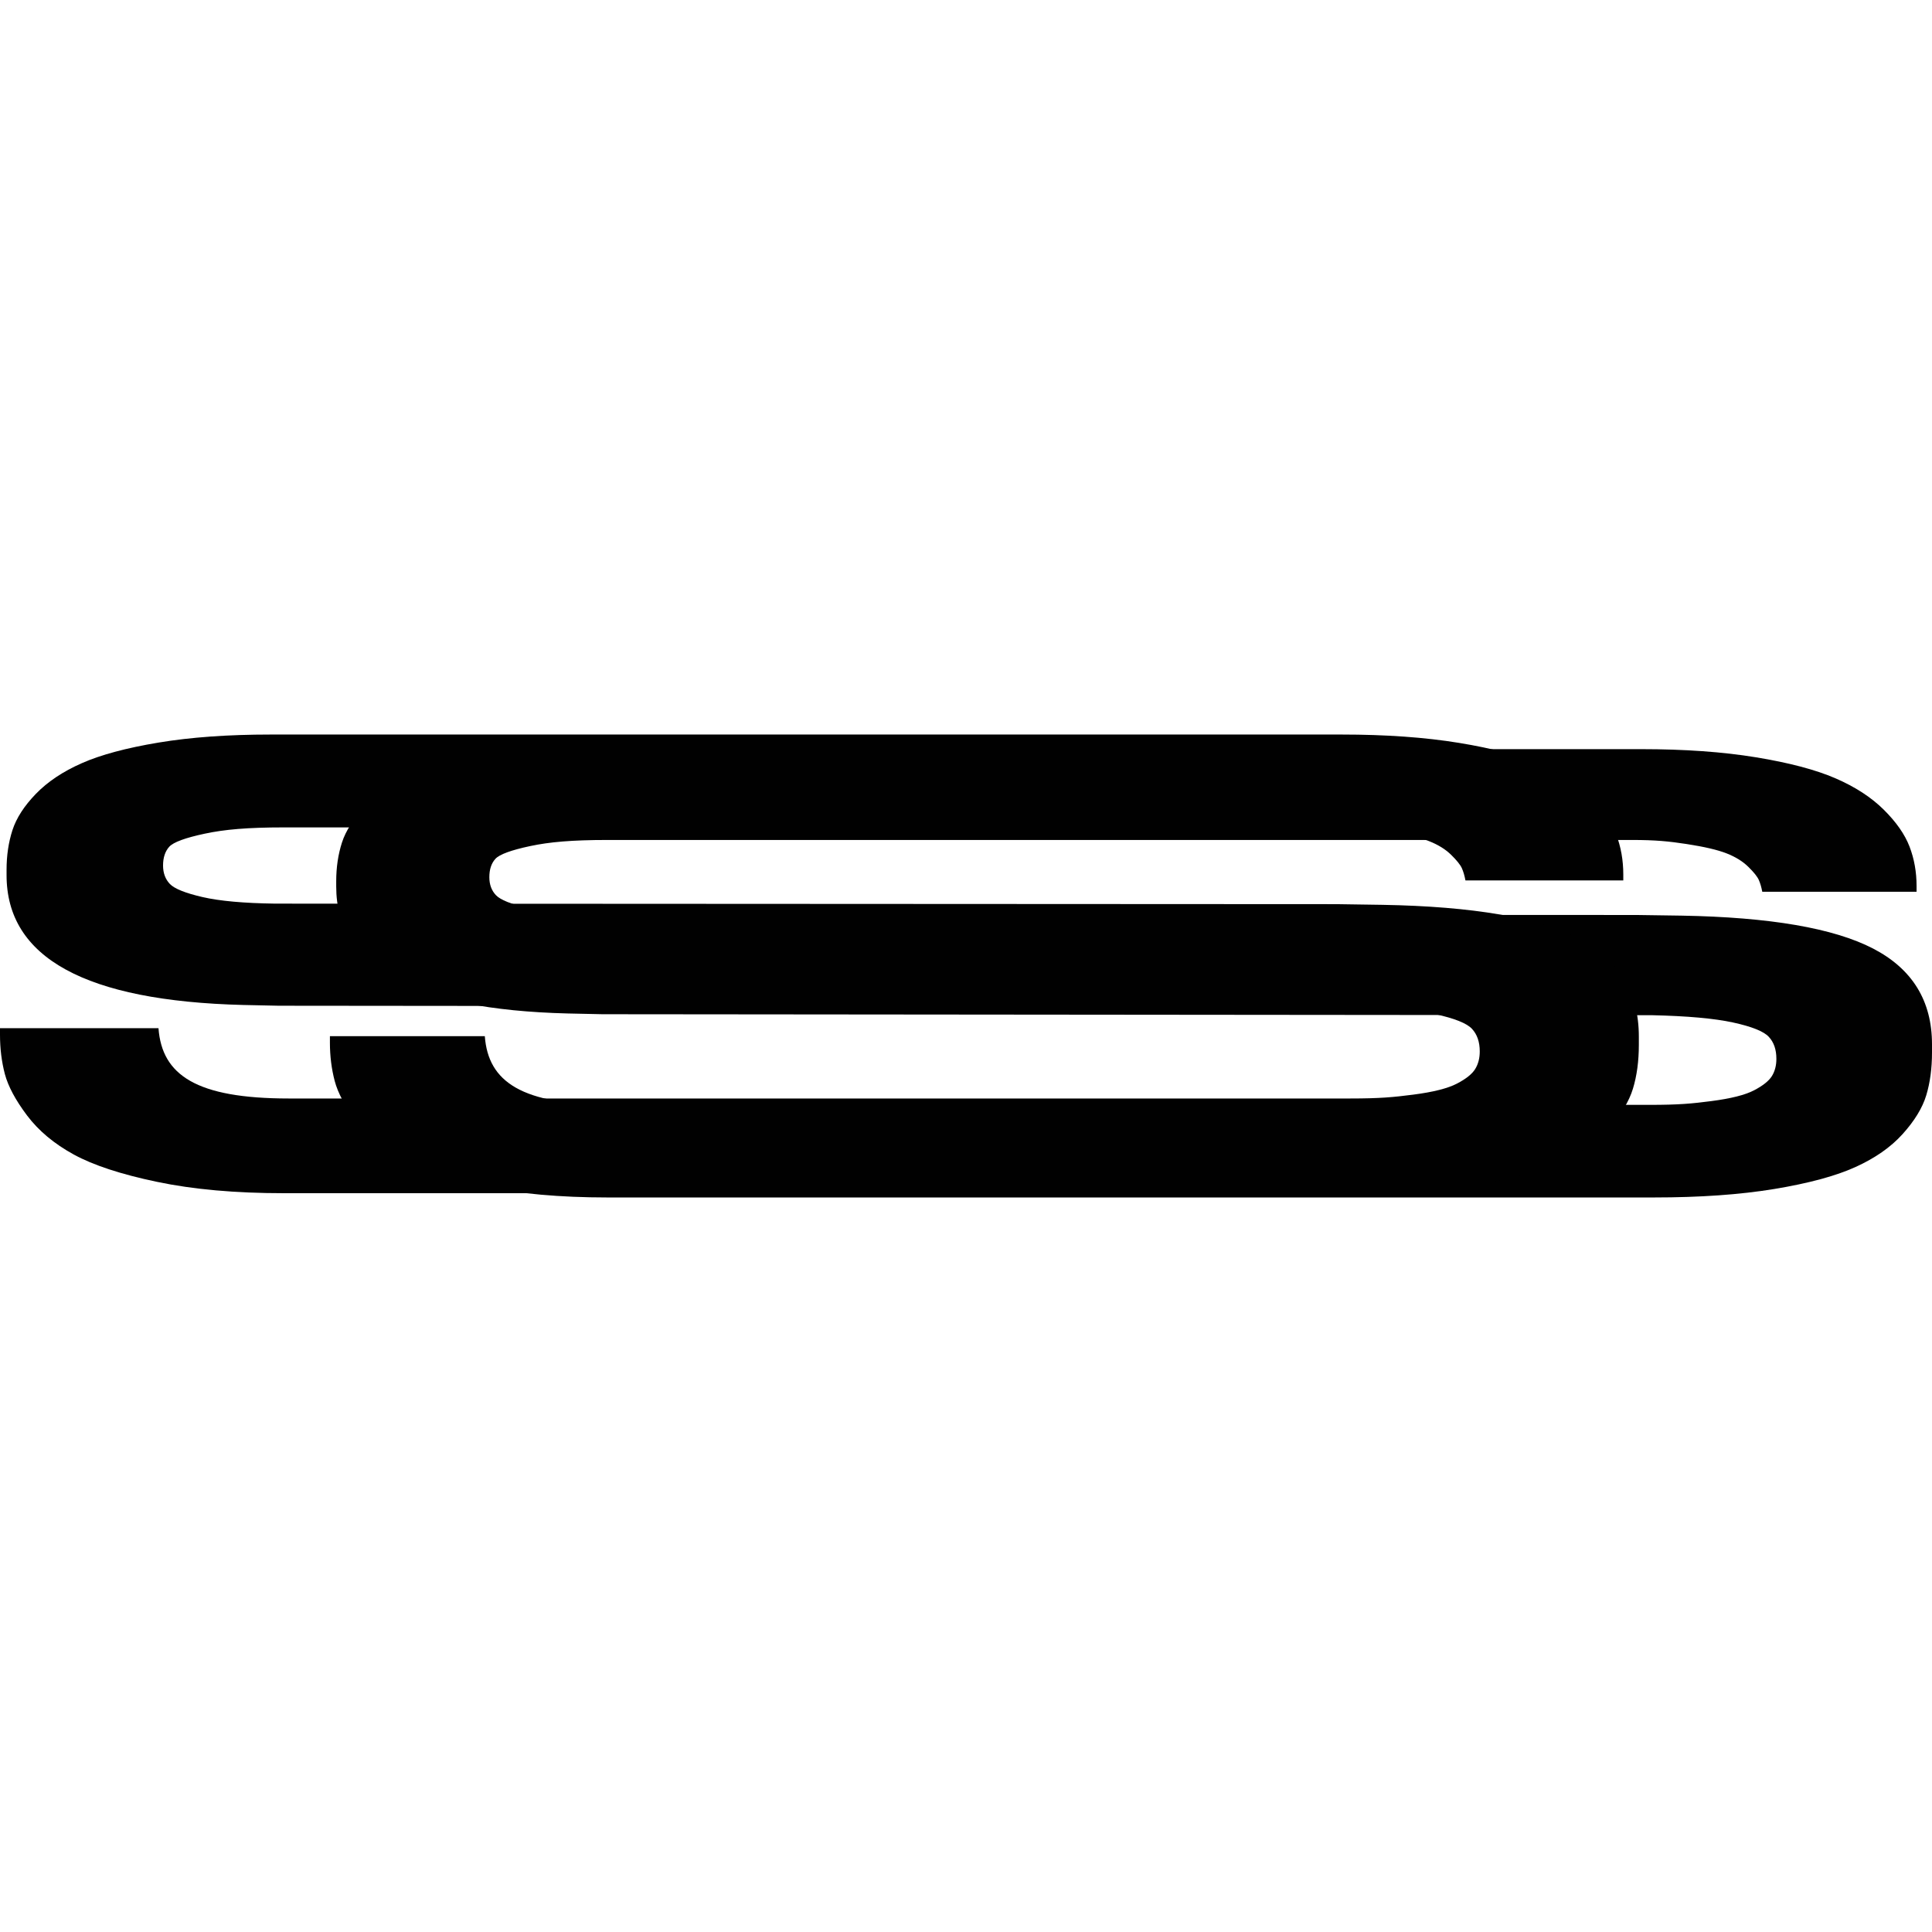 <svg xml:space="preserve" style="enable-background:new 0 0 512 512;" viewBox="0 0 512 512" y="0px" x="0px" xmlns:xlink="http://www.w3.org/1999/xlink" xmlns="http://www.w3.org/2000/svg" id="Layer_1" version="1.1">
<style type="text/css">
	.st0{fill:#010101;}
</style>
<g>
	<g>
		<path d="M512,276.76v2.16c0,4.22-0.51,8-1.52,11.34c-1.01,3.34-3.1,6.76-6.25,10.26c-3.15,3.5-7.35,6.43-12.59,8.79
			c-5.24,2.37-12.39,4.29-21.46,5.79c-9.07,1.49-19.68,2.24-31.85,2.24h-277.4v0c-12.5,0-23.43-0.98-32.78-2.93
			c-9.35-1.96-16.56-4.32-21.63-7.1c-5.07-2.78-9.1-6.15-12.08-10.11c-2.98-3.96-4.9-7.54-5.74-10.73
			c-0.84-3.19-1.27-6.58-1.27-10.18v-1.7h41.05c0.9,12.14,9.77,18.21,33.76,18.21h274.88c7.89,0,11.23-0.33,16.41-1
			c5.18-0.67,8.95-1.62,11.32-2.86c2.36-1.23,3.94-2.5,4.73-3.78c0.79-1.29,1.18-2.8,1.18-4.55c0-2.47-0.67-4.42-2.03-5.86
			c-1.35-1.44-4.5-2.7-9.46-3.78c-4.96-1.08-12.11-1.72-21.46-1.93l-278.14-0.26l-9.24-0.2c-40.89-1.03-61.33-12.24-61.33-33.64
			v-1.39c0-3.7,0.51-7.12,1.52-10.26c1.01-3.14,3.04-6.27,6.08-9.41c3.04-3.14,7.01-5.79,11.91-7.95c4.9-2.16,11.52-3.94,19.85-5.32
			c8.34-1.39,18.02-2.08,29.06-2.08h277.41c11.49,0,21.62,0.72,30.41,2.16c8.79,1.44,15.8,3.29,21.03,5.55
			c5.24,2.26,9.52,5.04,12.84,8.33c3.32,3.29,5.6,6.56,6.84,9.8c1.24,3.24,1.86,6.71,1.86,10.42v1.54h-40.89
			c-0.23-1.23-0.54-2.29-0.93-3.16c-0.39-0.87-1.32-2.03-2.79-3.47c-1.47-1.44-3.38-2.62-5.75-3.55c-2.37-0.93-5.88-1.75-10.56-2.47
			c-4.68-0.72-8.25-1.08-14.45-1.08H160.98c-9.46,0-15.42,0.54-20.49,1.62c-5.07,1.08-8.14,2.21-9.21,3.39
			c-1.07,1.18-1.6,2.8-1.6,4.86c0,1.95,0.59,3.55,1.77,4.78c1.18,1.23,4,2.36,8.45,3.39c4.45,1.03,10.73,1.6,18.84,1.7l275,0.14
			l11.87,0.17c23.43,0.41,40.35,3.32,50.77,8.72C506.79,256.77,512,265.24,512,276.76z" class="st0"></path>
	</g>
	<g>
		<path d="M434.31,274.69v2.21c0,4.31-0.52,8.18-1.56,11.6c-1.04,3.42-3.17,6.92-6.4,10.5c-3.23,3.58-7.52,6.58-12.88,9
			c-5.36,2.42-12.67,4.39-21.95,5.92c-9.27,1.53-20.13,2.29-32.58,2.29H75.18v0c-12.79,0-23.97-1-33.53-3
			c-9.57-2-16.94-4.42-22.12-7.26c-5.18-2.84-9.31-6.29-12.36-10.34c-3.05-4.05-5.01-7.71-5.88-10.97C0.43,281.37,0,277.9,0,274.22
			v-1.74h42c0.92,12.42,10,18.63,34.54,18.63h281.2c8.07,0,11.48-0.34,16.78-1.02c5.3-0.68,9.16-1.66,11.58-2.92
			c2.42-1.26,4.03-2.55,4.84-3.87c0.81-1.32,1.21-2.87,1.21-4.66c0-2.52-0.69-4.52-2.07-6c-1.38-1.47-4.61-2.76-9.68-3.87
			c-5.07-1.1-12.39-1.76-21.95-1.97l-284.52-0.27l-9.45-0.2c-41.83-1.05-62.74-12.52-62.74-34.41v-1.42c0-3.79,0.52-7.29,1.56-10.5
			c1.04-3.21,3.11-6.42,6.22-9.63s7.17-5.92,12.19-8.13c5.01-2.21,11.78-4.03,20.31-5.45c8.53-1.42,18.44-2.13,29.73-2.13h283.78
			c11.75,0,22.12,0.74,31.11,2.21c8.99,1.47,16.16,3.37,21.52,5.68c5.36,2.32,9.74,5.16,13.13,8.52c3.4,3.37,5.73,6.71,7,10.02
			c1.27,3.31,1.9,6.87,1.9,10.65v1.58h-41.83c-0.24-1.26-0.55-2.34-0.95-3.24c-0.4-0.89-1.35-2.08-2.85-3.55
			c-1.5-1.47-3.46-2.68-5.88-3.63c-2.42-0.95-6.02-1.79-10.8-2.53c-4.78-0.74-8.44-1.1-14.78-1.1H75.23
			c-9.68,0-15.77,0.55-20.96,1.66c-5.18,1.1-8.32,2.26-9.42,3.47c-1.09,1.21-1.64,2.87-1.64,4.97c0,2,0.61,3.63,1.81,4.89
			c1.21,1.26,4.09,2.42,8.64,3.47c4.55,1.05,10.97,1.63,19.27,1.74l281.32,0.14l12.14,0.18c23.97,0.42,41.28,3.39,51.94,8.92
			C428.98,254.25,434.31,262.91,434.31,274.69z" class="st0"></path>
	</g>
</g>
</svg>
